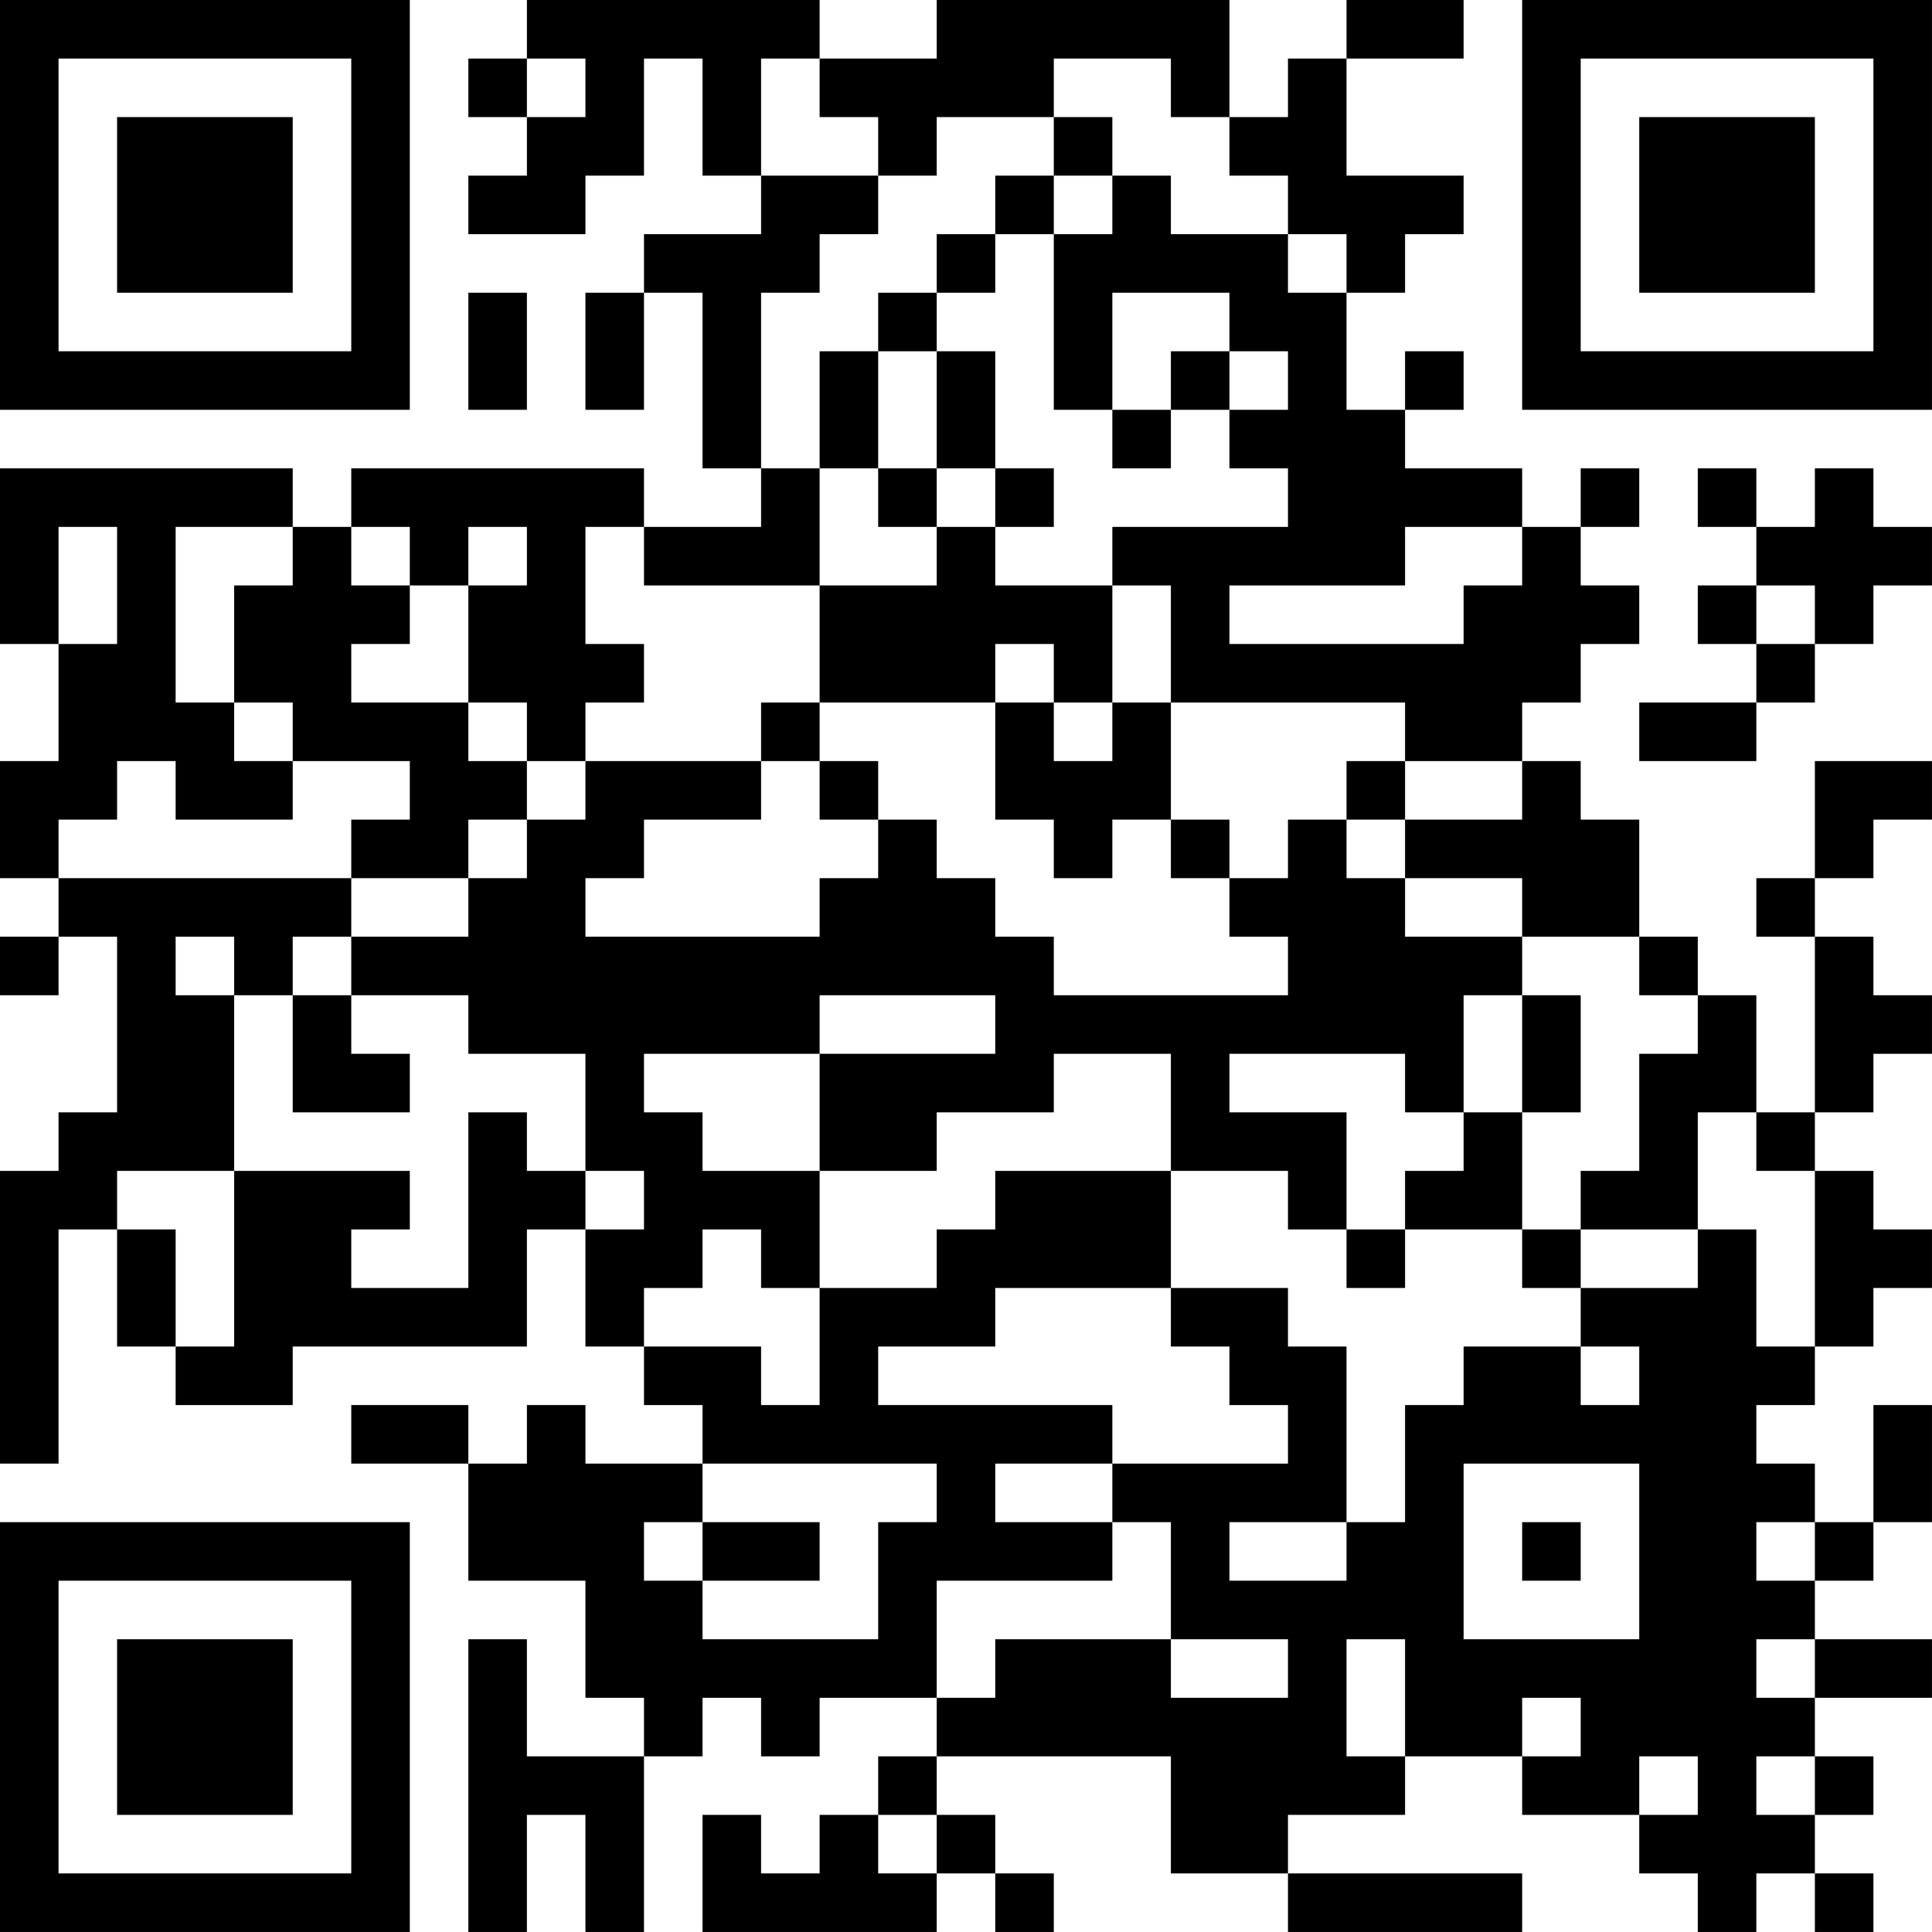 <?xml version="1.0" encoding="UTF-8"?>
<svg xmlns="http://www.w3.org/2000/svg" version="1.1" width="400" height="400" viewBox="0 0 400 400"><rect x="0" y="0" width="400" height="400" fill="#ffffff"/><g transform="scale(12.121)"><g transform="translate(0,0)"><path fill-rule="evenodd" d="M9 0L9 1L8 1L8 2L9 2L9 3L8 3L8 4L10 4L10 3L11 3L11 1L12 1L12 3L13 3L13 4L11 4L11 5L10 5L10 7L11 7L11 5L12 5L12 8L13 8L13 9L11 9L11 8L6 8L6 9L5 9L5 8L0 8L0 11L1 11L1 13L0 13L0 15L1 15L1 16L0 16L0 17L1 17L1 16L2 16L2 19L1 19L1 20L0 20L0 25L1 25L1 21L2 21L2 23L3 23L3 24L5 24L5 23L9 23L9 21L10 21L10 23L11 23L11 24L12 24L12 25L10 25L10 24L9 24L9 25L8 25L8 24L6 24L6 25L8 25L8 27L10 27L10 29L11 29L11 30L9 30L9 28L8 28L8 33L9 33L9 31L10 31L10 33L11 33L11 30L12 30L12 29L13 29L13 30L14 30L14 29L16 29L16 30L15 30L15 31L14 31L14 32L13 32L13 31L12 31L12 33L16 33L16 32L17 32L17 33L18 33L18 32L17 32L17 31L16 31L16 30L20 30L20 32L22 32L22 33L26 33L26 32L22 32L22 31L24 31L24 30L26 30L26 31L28 31L28 32L29 32L29 33L30 33L30 32L31 32L31 33L32 33L32 32L31 32L31 31L32 31L32 30L31 30L31 29L33 29L33 28L31 28L31 27L32 27L32 26L33 26L33 24L32 24L32 26L31 26L31 25L30 25L30 24L31 24L31 23L32 23L32 22L33 22L33 21L32 21L32 20L31 20L31 19L32 19L32 18L33 18L33 17L32 17L32 16L31 16L31 15L32 15L32 14L33 14L33 13L31 13L31 15L30 15L30 16L31 16L31 19L30 19L30 17L29 17L29 16L28 16L28 14L27 14L27 13L26 13L26 12L27 12L27 11L28 11L28 10L27 10L27 9L28 9L28 8L27 8L27 9L26 9L26 8L24 8L24 7L25 7L25 6L24 6L24 7L23 7L23 5L24 5L24 4L25 4L25 3L23 3L23 1L25 1L25 0L23 0L23 1L22 1L22 2L21 2L21 0L16 0L16 1L14 1L14 0ZM9 1L9 2L10 2L10 1ZM13 1L13 3L15 3L15 4L14 4L14 5L13 5L13 8L14 8L14 10L11 10L11 9L10 9L10 11L11 11L11 12L10 12L10 13L9 13L9 12L8 12L8 10L9 10L9 9L8 9L8 10L7 10L7 9L6 9L6 10L7 10L7 11L6 11L6 12L8 12L8 13L9 13L9 14L8 14L8 15L6 15L6 14L7 14L7 13L5 13L5 12L4 12L4 10L5 10L5 9L3 9L3 12L4 12L4 13L5 13L5 14L3 14L3 13L2 13L2 14L1 14L1 15L6 15L6 16L5 16L5 17L4 17L4 16L3 16L3 17L4 17L4 20L2 20L2 21L3 21L3 23L4 23L4 20L7 20L7 21L6 21L6 22L8 22L8 19L9 19L9 20L10 20L10 21L11 21L11 20L10 20L10 18L8 18L8 17L6 17L6 16L8 16L8 15L9 15L9 14L10 14L10 13L13 13L13 14L11 14L11 15L10 15L10 16L14 16L14 15L15 15L15 14L16 14L16 15L17 15L17 16L18 16L18 17L22 17L22 16L21 16L21 15L22 15L22 14L23 14L23 15L24 15L24 16L26 16L26 17L25 17L25 19L24 19L24 18L21 18L21 19L23 19L23 21L22 21L22 20L20 20L20 18L18 18L18 19L16 19L16 20L14 20L14 18L17 18L17 17L14 17L14 18L11 18L11 19L12 19L12 20L14 20L14 22L13 22L13 21L12 21L12 22L11 22L11 23L13 23L13 24L14 24L14 22L16 22L16 21L17 21L17 20L20 20L20 22L17 22L17 23L15 23L15 24L19 24L19 25L17 25L17 26L19 26L19 27L16 27L16 29L17 29L17 28L20 28L20 29L22 29L22 28L20 28L20 26L19 26L19 25L22 25L22 24L21 24L21 23L20 23L20 22L22 22L22 23L23 23L23 26L21 26L21 27L23 27L23 26L24 26L24 24L25 24L25 23L27 23L27 24L28 24L28 23L27 23L27 22L29 22L29 21L30 21L30 23L31 23L31 20L30 20L30 19L29 19L29 21L27 21L27 20L28 20L28 18L29 18L29 17L28 17L28 16L26 16L26 15L24 15L24 14L26 14L26 13L24 13L24 12L20 12L20 10L19 10L19 9L22 9L22 8L21 8L21 7L22 7L22 6L21 6L21 5L19 5L19 7L18 7L18 4L19 4L19 3L20 3L20 4L22 4L22 5L23 5L23 4L22 4L22 3L21 3L21 2L20 2L20 1L18 1L18 2L16 2L16 3L15 3L15 2L14 2L14 1ZM18 2L18 3L17 3L17 4L16 4L16 5L15 5L15 6L14 6L14 8L15 8L15 9L16 9L16 10L14 10L14 12L13 12L13 13L14 13L14 14L15 14L15 13L14 13L14 12L17 12L17 14L18 14L18 15L19 15L19 14L20 14L20 15L21 15L21 14L20 14L20 12L19 12L19 10L17 10L17 9L18 9L18 8L17 8L17 6L16 6L16 5L17 5L17 4L18 4L18 3L19 3L19 2ZM8 5L8 7L9 7L9 5ZM15 6L15 8L16 8L16 9L17 9L17 8L16 8L16 6ZM20 6L20 7L19 7L19 8L20 8L20 7L21 7L21 6ZM29 8L29 9L30 9L30 10L29 10L29 11L30 11L30 12L28 12L28 13L30 13L30 12L31 12L31 11L32 11L32 10L33 10L33 9L32 9L32 8L31 8L31 9L30 9L30 8ZM1 9L1 11L2 11L2 9ZM24 9L24 10L21 10L21 11L25 11L25 10L26 10L26 9ZM30 10L30 11L31 11L31 10ZM17 11L17 12L18 12L18 13L19 13L19 12L18 12L18 11ZM23 13L23 14L24 14L24 13ZM5 17L5 19L7 19L7 18L6 18L6 17ZM26 17L26 19L25 19L25 20L24 20L24 21L23 21L23 22L24 22L24 21L26 21L26 22L27 22L27 21L26 21L26 19L27 19L27 17ZM12 25L12 26L11 26L11 27L12 27L12 28L15 28L15 26L16 26L16 25ZM25 25L25 28L28 28L28 25ZM12 26L12 27L14 27L14 26ZM26 26L26 27L27 27L27 26ZM30 26L30 27L31 27L31 26ZM23 28L23 30L24 30L24 28ZM30 28L30 29L31 29L31 28ZM26 29L26 30L27 30L27 29ZM28 30L28 31L29 31L29 30ZM30 30L30 31L31 31L31 30ZM15 31L15 32L16 32L16 31ZM0 0L0 7L7 7L7 0ZM1 1L1 6L6 6L6 1ZM2 2L2 5L5 5L5 2ZM26 0L26 7L33 7L33 0ZM27 1L27 6L32 6L32 1ZM28 2L28 5L31 5L31 2ZM0 26L0 33L7 33L7 26ZM1 27L1 32L6 32L6 27ZM2 28L2 31L5 31L5 28Z" fill="#000000"/></g></g></svg>
